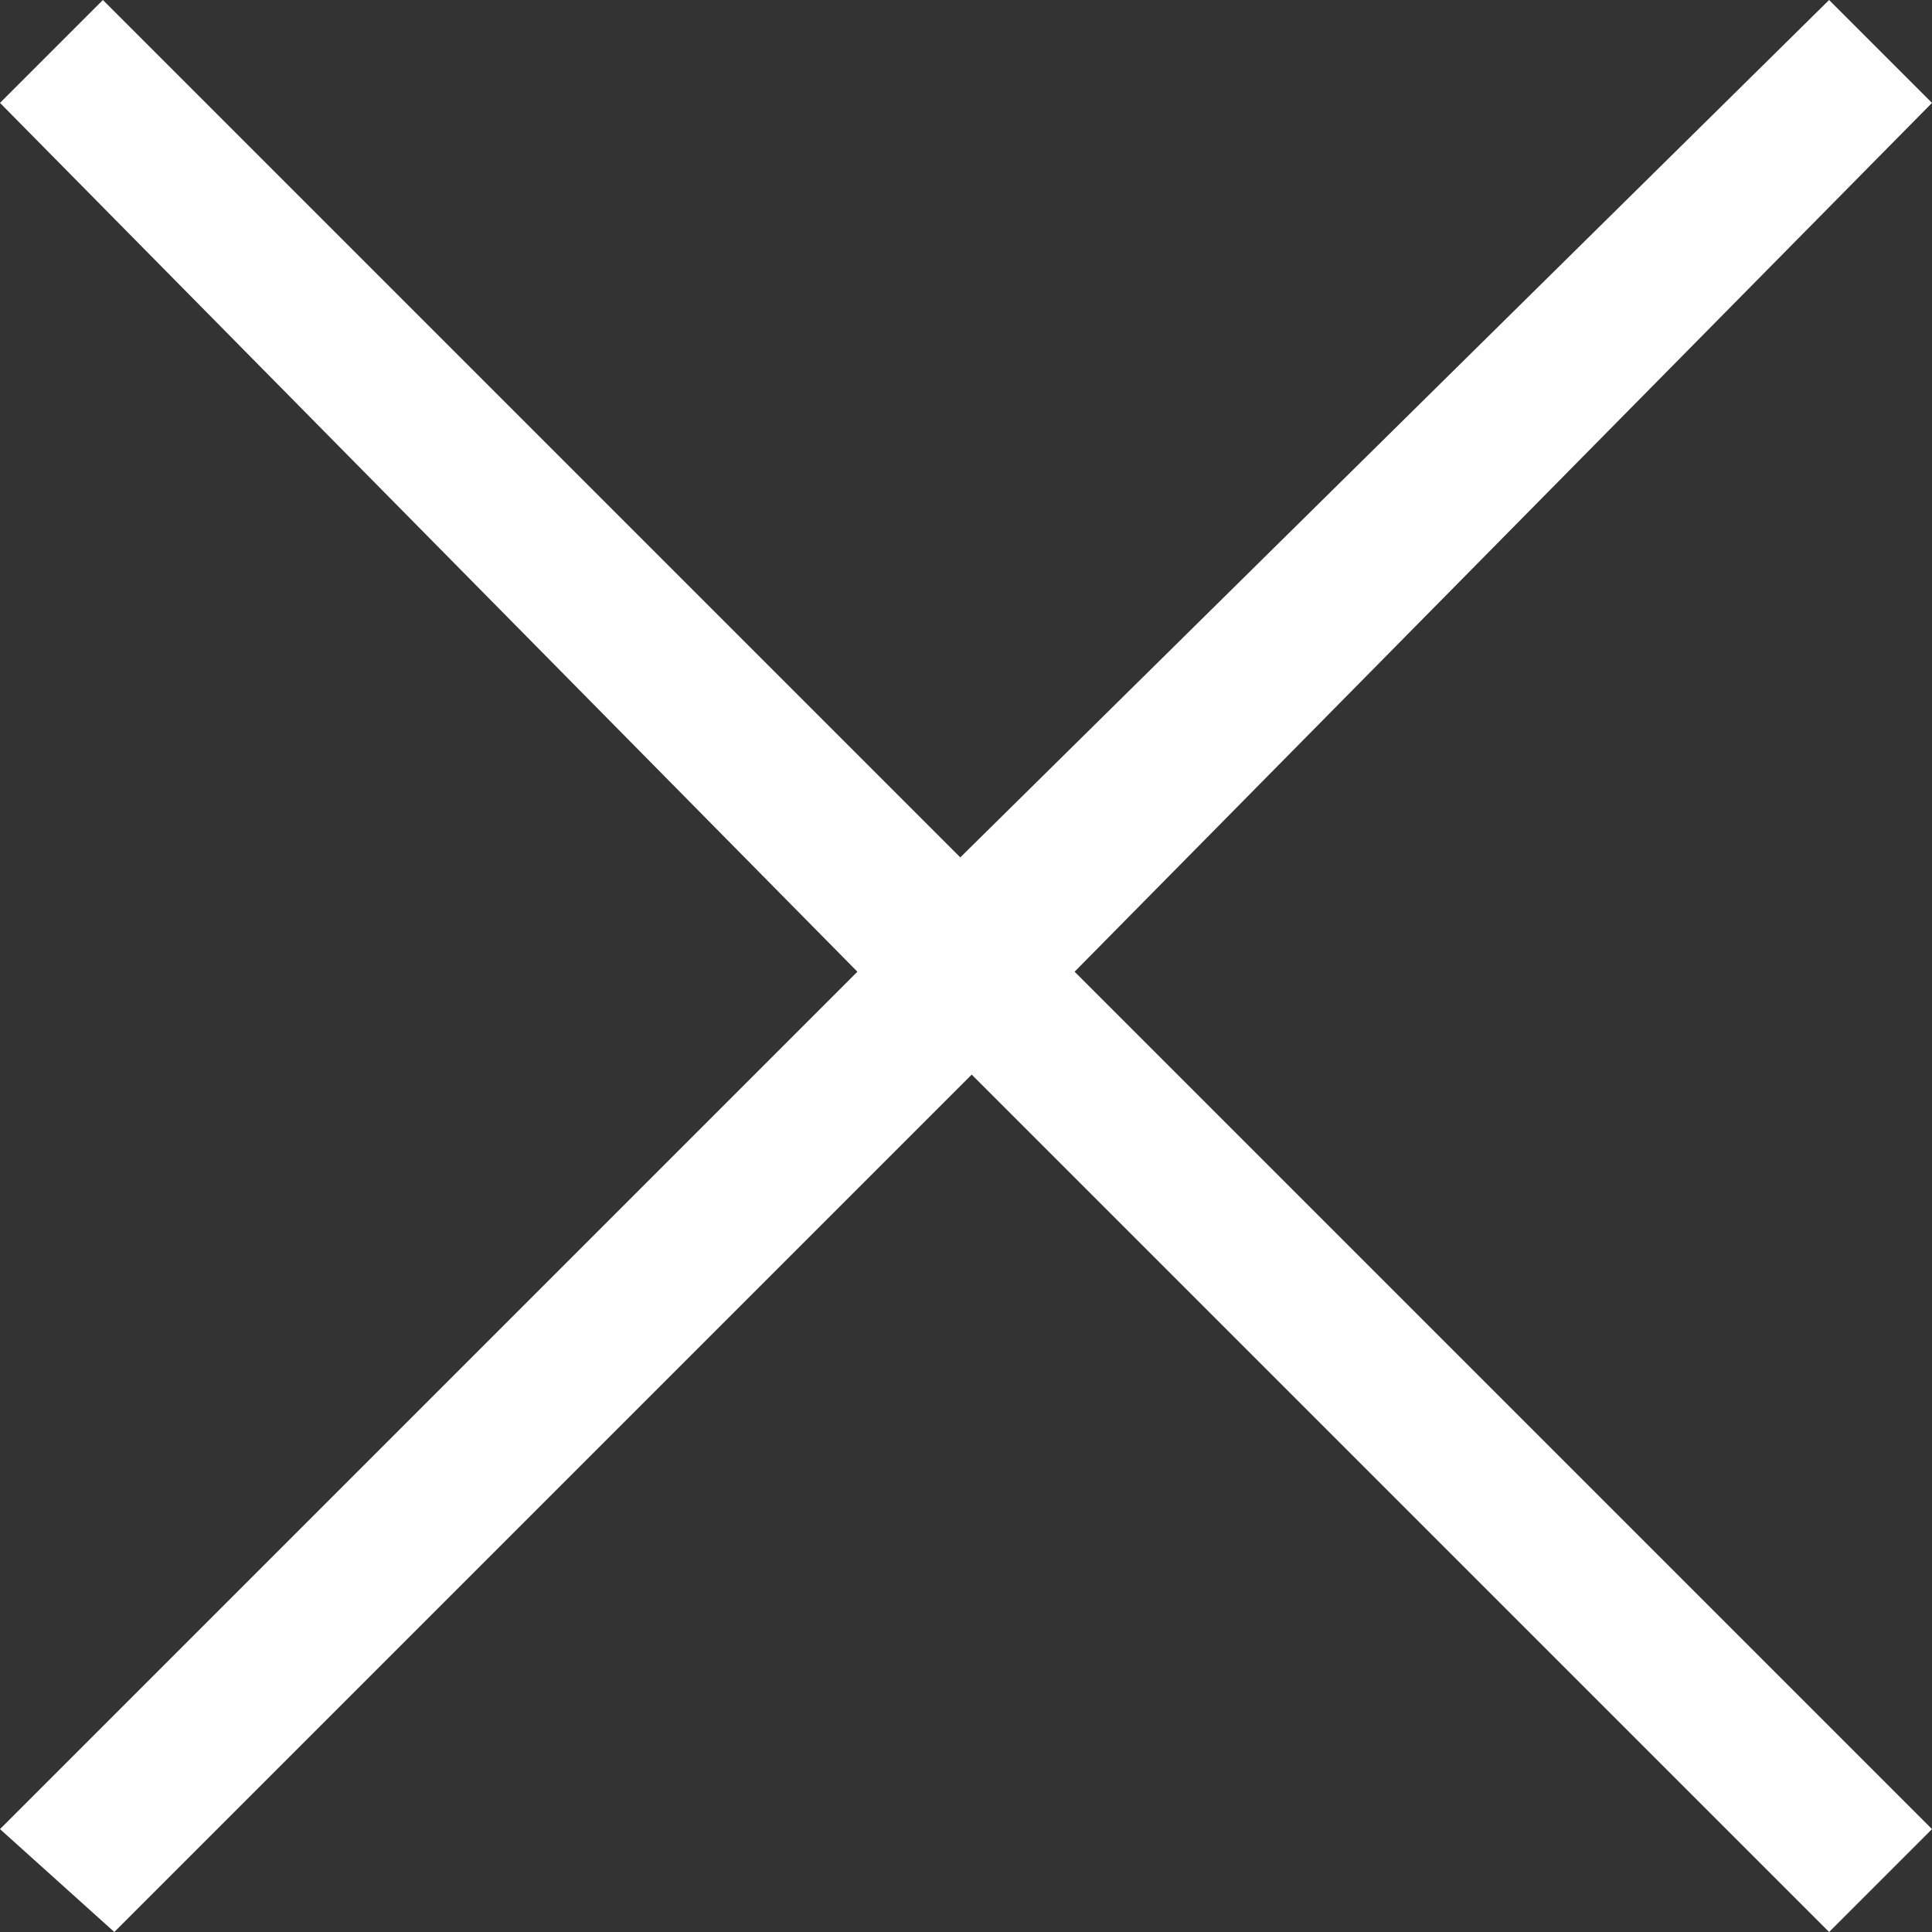 <?xml version="1.0" encoding="utf-8"?>
<!-- Roman Inozemtsev: https://github.com/mir-one/  -->
<svg version="1.1"
	 id="Слой_1" shape-rendering="geometricPrecision" image-rendering="optimizeQuality" text-rendering="geometricPrecision"
	 xmlns="http://www.w3.org/2000/svg" xmlns:xlink="http://www.w3.org/1999/xlink" x="0px" y="0px" viewBox="0 0 16.9 16.9"
	 style="enable-background:new 0 0 16.9 16.9;" xml:space="preserve">
<rect x="0" y="0" width="16.9" height="16.9" fill="#333333" stroke="none"/>
<style type="text/css">
	.st0{fill:#FFFFFF;}
</style>
<path id="Layer_x0020_1" class="st0" d="M0.9,0l7.5,7.5L16,0l0.9,0.9L9.4,8.5l7.5,7.5L16,16.9L8.5,9.4L1,16.9L0,16l7.5-7.5L0,0.9
	L0.9,0z"/>
</svg>
